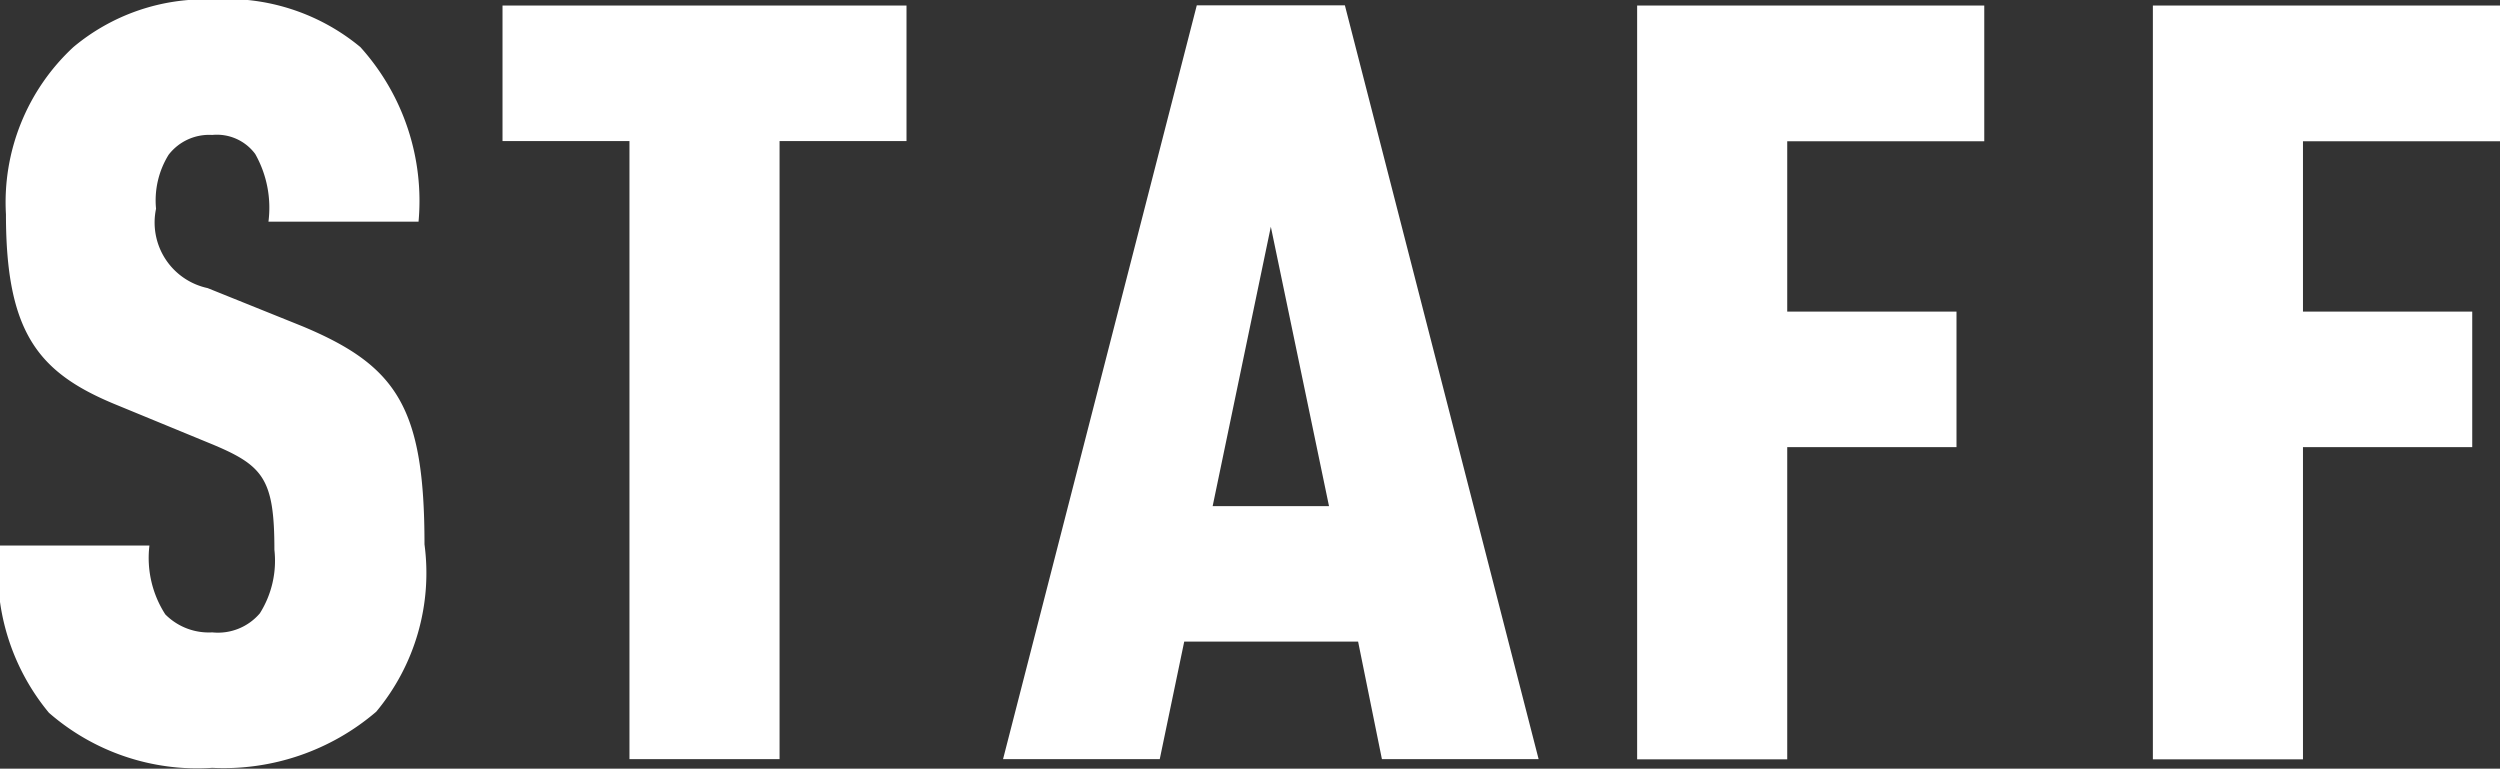 <svg xmlns="http://www.w3.org/2000/svg" width="37.81" height="11.625" viewBox="0 0 37.81 11.625">
  <rect x="0" y="0" width="37.81" height="11.625" fill="#333333" stroke="none"/>
  <defs>
    <style>
      .cls-1 {
        fill: #fff;
        fill-rule: evenodd;
      }
    </style>
  </defs>
  <path id="bt_gnav_2_4.svg" class="cls-1" d="M1469.17,332.764c0-2.064-.41-2.7-1.85-3.3l-1.43-.576a1.014,1.014,0,0,1-.78-1.2,1.311,1.311,0,0,1,.19-0.816,0.773,0.773,0,0,1,.66-0.3,0.721,0.721,0,0,1,.65.288,1.654,1.654,0,0,1,.2,1.024h2.27a3.472,3.472,0,0,0-.88-2.641,3.165,3.165,0,0,0-2.24-.72,3.1,3.1,0,0,0-2.1.72,3.2,3.2,0,0,0-1.02,2.529c0,1.777.48,2.385,1.63,2.865l1.44,0.593c0.82,0.336.99,0.528,0.99,1.616a1.491,1.491,0,0,1-.22.961,0.832,0.832,0,0,1-.72.288,0.925,0.925,0,0,1-.71-0.272,1.574,1.574,0,0,1-.24-1.041h-2.27a3.356,3.356,0,0,0,.75,2.529,3.41,3.41,0,0,0,2.47.833,3.546,3.546,0,0,0,2.48-.849A3.278,3.278,0,0,0,1469.17,332.764Zm7.29-6.1v-2.049h-6.11v2.049h1.92v9.348h2.27v-9.348h1.92Zm9.56,9.348-2.93-11.4h-2.24l-2.93,11.4h2.37l0.37-1.777h2.63l0.36,1.777h2.37Zm-3.17-3.826h-1.76l0.88-4.226Zm9.91-5.522v-2.049h-5.25v11.4h2.27v-4.722h2.56v-2.049h-2.56v-2.577h2.98Zm7.8,0v-2.049h-5.25v11.4h2.27v-4.722h2.56v-2.049h-2.56v-2.577h2.98Z" transform="translate(-1462.75 -324.531)"/>
</svg>
